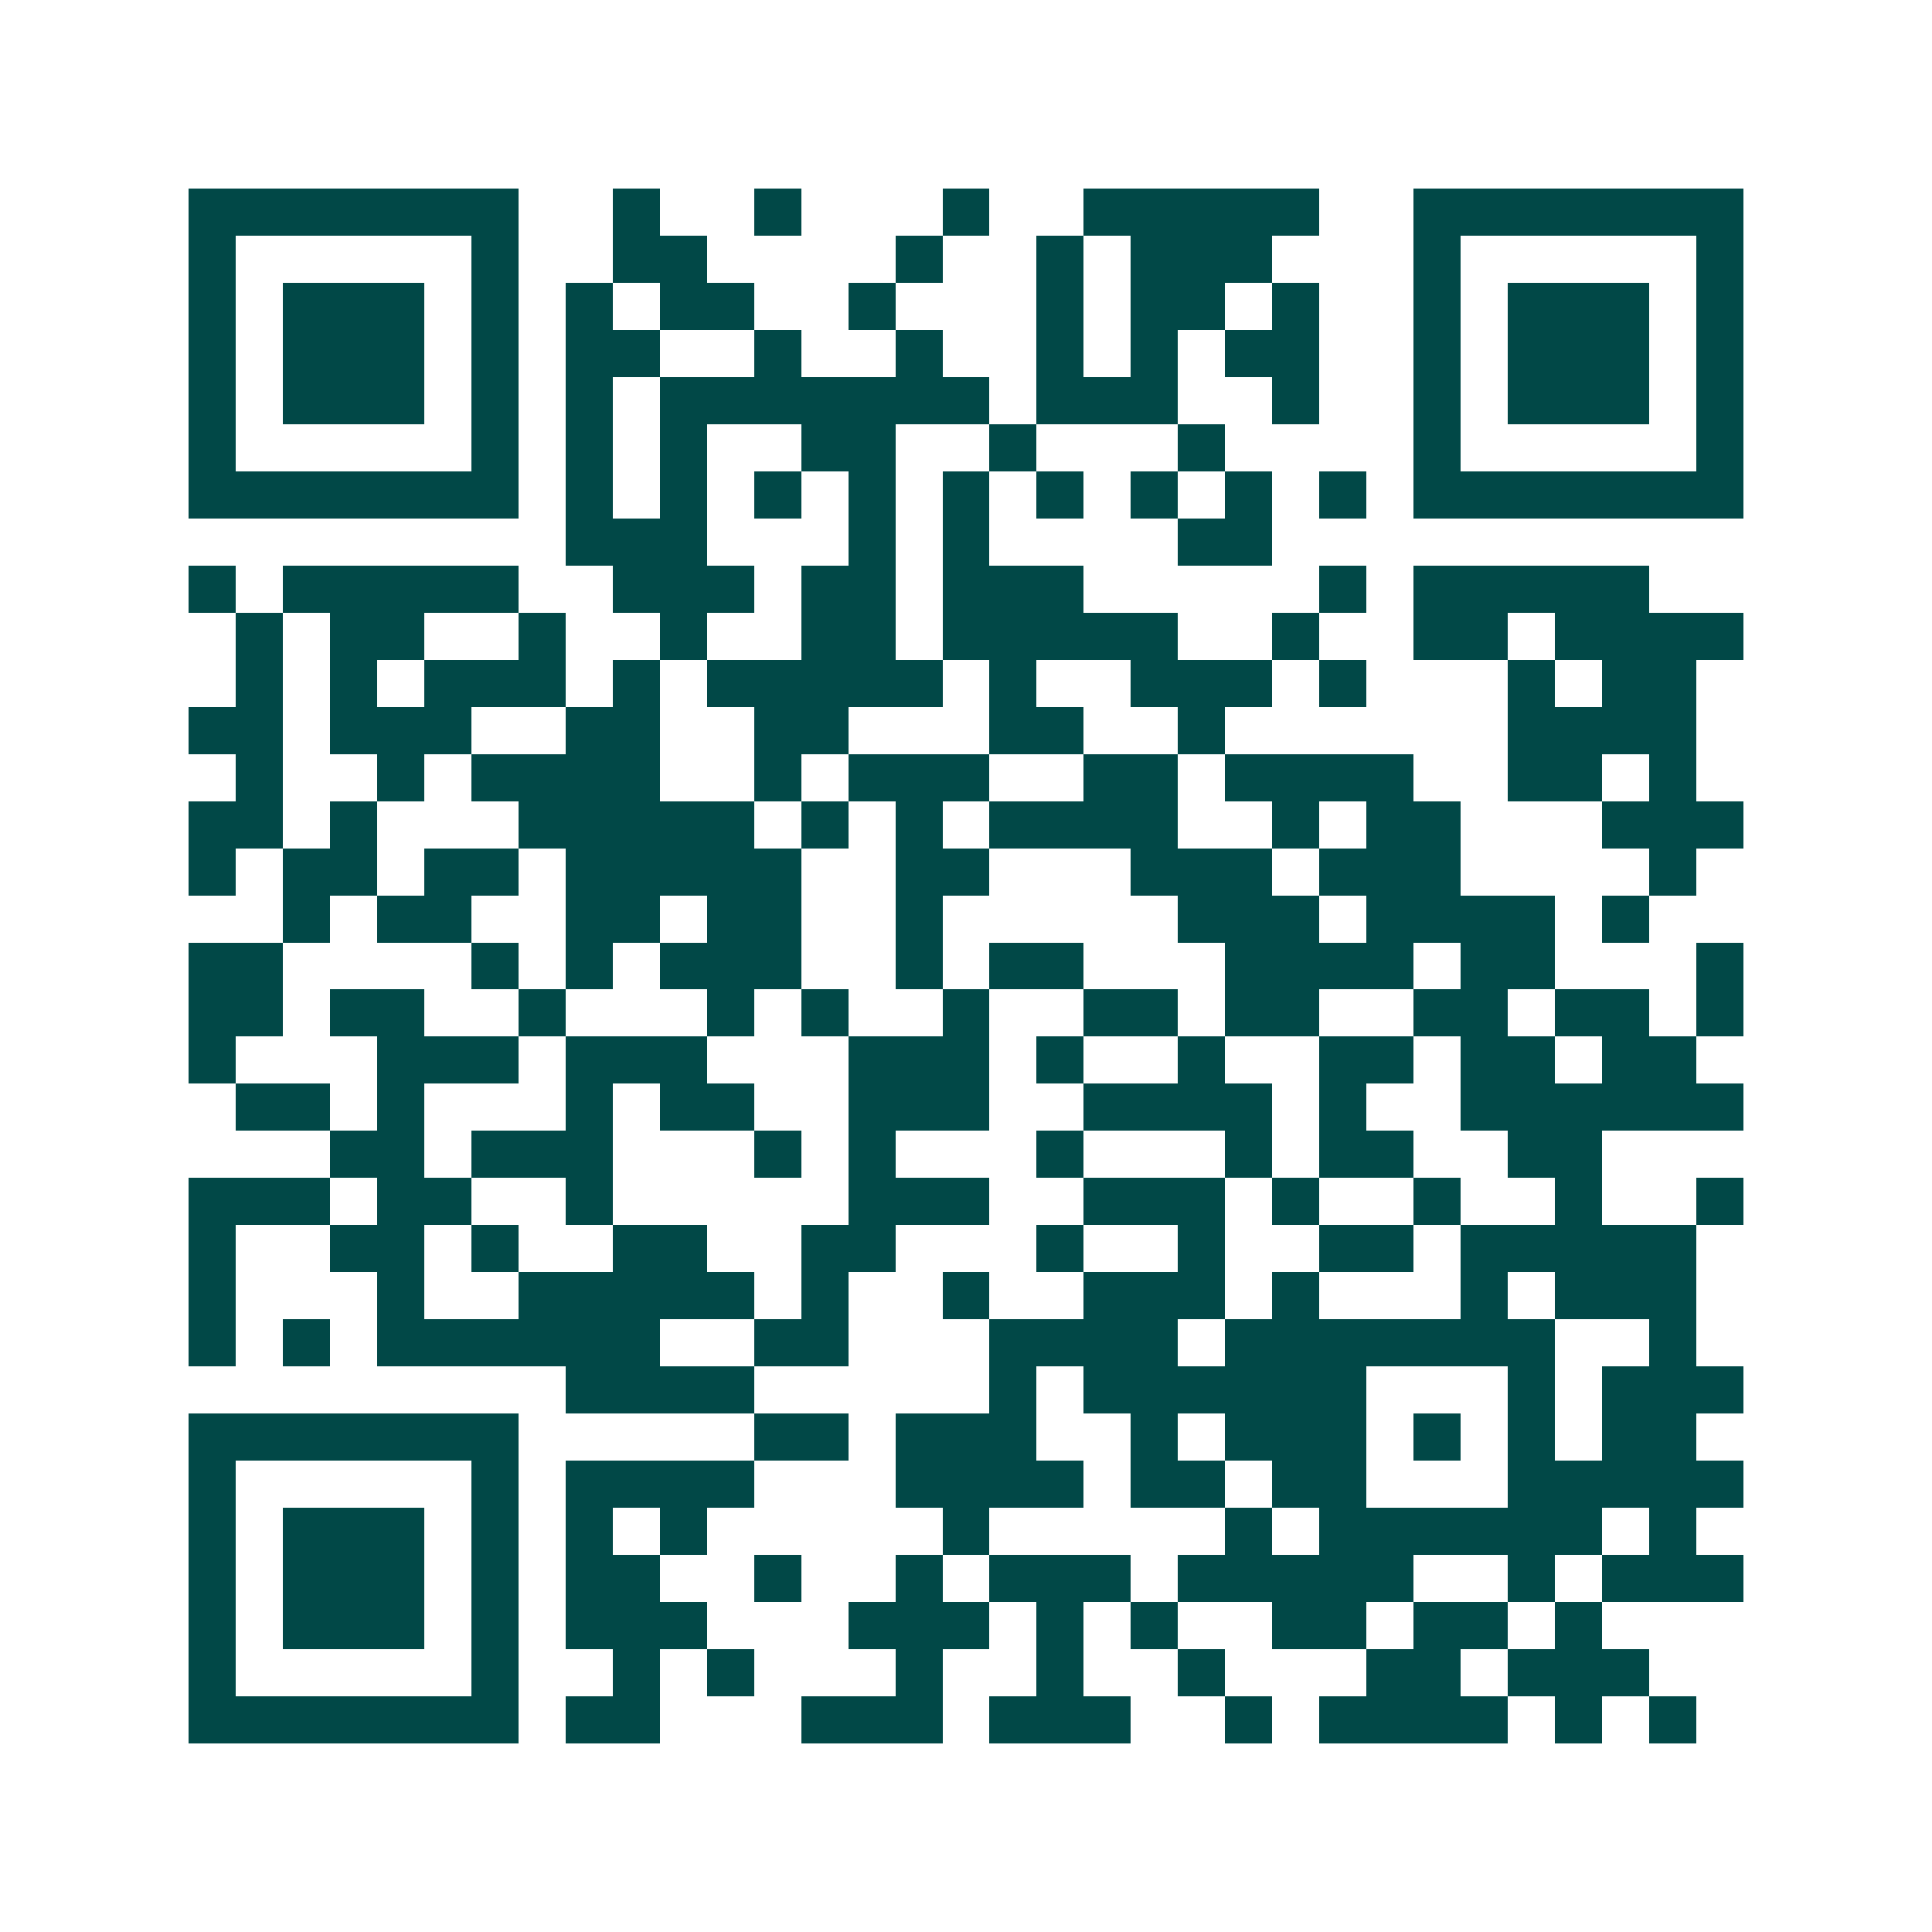<svg xmlns="http://www.w3.org/2000/svg" width="200" height="200" viewBox="0 0 41 41" shape-rendering="crispEdges"><path fill="#ffffff" d="M0 0h41v41H0z"/><path stroke="#014847" d="M4 4.5h7m2 0h1m2 0h1m3 0h1m2 0h5m2 0h7M4 5.5h1m5 0h1m2 0h2m4 0h1m2 0h1m1 0h3m3 0h1m5 0h1M4 6.5h1m1 0h3m1 0h1m1 0h1m1 0h2m2 0h1m3 0h1m1 0h2m1 0h1m2 0h1m1 0h3m1 0h1M4 7.5h1m1 0h3m1 0h1m1 0h2m2 0h1m2 0h1m2 0h1m1 0h1m1 0h2m2 0h1m1 0h3m1 0h1M4 8.5h1m1 0h3m1 0h1m1 0h1m1 0h7m1 0h3m2 0h1m2 0h1m1 0h3m1 0h1M4 9.5h1m5 0h1m1 0h1m1 0h1m2 0h2m2 0h1m3 0h1m4 0h1m5 0h1M4 10.5h7m1 0h1m1 0h1m1 0h1m1 0h1m1 0h1m1 0h1m1 0h1m1 0h1m1 0h1m1 0h7M12 11.5h3m3 0h1m1 0h1m4 0h2M4 12.5h1m1 0h5m2 0h3m1 0h2m1 0h3m5 0h1m1 0h5M5 13.5h1m1 0h2m2 0h1m2 0h1m2 0h2m1 0h5m2 0h1m2 0h2m1 0h4M5 14.5h1m1 0h1m1 0h3m1 0h1m1 0h5m1 0h1m2 0h3m1 0h1m3 0h1m1 0h2M4 15.5h2m1 0h3m2 0h2m2 0h2m3 0h2m2 0h1m6 0h4M5 16.5h1m2 0h1m1 0h4m2 0h1m1 0h3m2 0h2m1 0h4m2 0h2m1 0h1M4 17.5h2m1 0h1m3 0h5m1 0h1m1 0h1m1 0h4m2 0h1m1 0h2m3 0h3M4 18.5h1m1 0h2m1 0h2m1 0h5m2 0h2m3 0h3m1 0h3m4 0h1M6 19.5h1m1 0h2m2 0h2m1 0h2m2 0h1m5 0h3m1 0h4m1 0h1M4 20.5h2m4 0h1m1 0h1m1 0h3m2 0h1m1 0h2m3 0h4m1 0h2m3 0h1M4 21.5h2m1 0h2m2 0h1m3 0h1m1 0h1m2 0h1m2 0h2m1 0h2m2 0h2m1 0h2m1 0h1M4 22.5h1m3 0h3m1 0h3m3 0h3m1 0h1m2 0h1m2 0h2m1 0h2m1 0h2M5 23.5h2m1 0h1m3 0h1m1 0h2m2 0h3m2 0h4m1 0h1m2 0h6M7 24.5h2m1 0h3m3 0h1m1 0h1m3 0h1m3 0h1m1 0h2m2 0h2M4 25.5h3m1 0h2m2 0h1m5 0h3m2 0h3m1 0h1m2 0h1m2 0h1m2 0h1M4 26.5h1m2 0h2m1 0h1m2 0h2m2 0h2m3 0h1m2 0h1m2 0h2m1 0h5M4 27.5h1m3 0h1m2 0h5m1 0h1m2 0h1m2 0h3m1 0h1m3 0h1m1 0h3M4 28.5h1m1 0h1m1 0h6m2 0h2m3 0h4m1 0h7m2 0h1M12 29.5h4m5 0h1m1 0h6m3 0h1m1 0h3M4 30.5h7m5 0h2m1 0h3m2 0h1m1 0h3m1 0h1m1 0h1m1 0h2M4 31.5h1m5 0h1m1 0h4m3 0h4m1 0h2m1 0h2m3 0h5M4 32.5h1m1 0h3m1 0h1m1 0h1m1 0h1m5 0h1m5 0h1m1 0h6m1 0h1M4 33.5h1m1 0h3m1 0h1m1 0h2m2 0h1m2 0h1m1 0h3m1 0h5m2 0h1m1 0h3M4 34.5h1m1 0h3m1 0h1m1 0h3m3 0h3m1 0h1m1 0h1m2 0h2m1 0h2m1 0h1M4 35.5h1m5 0h1m2 0h1m1 0h1m3 0h1m2 0h1m2 0h1m3 0h2m1 0h3M4 36.5h7m1 0h2m3 0h3m1 0h3m2 0h1m1 0h4m1 0h1m1 0h1"/></svg>
